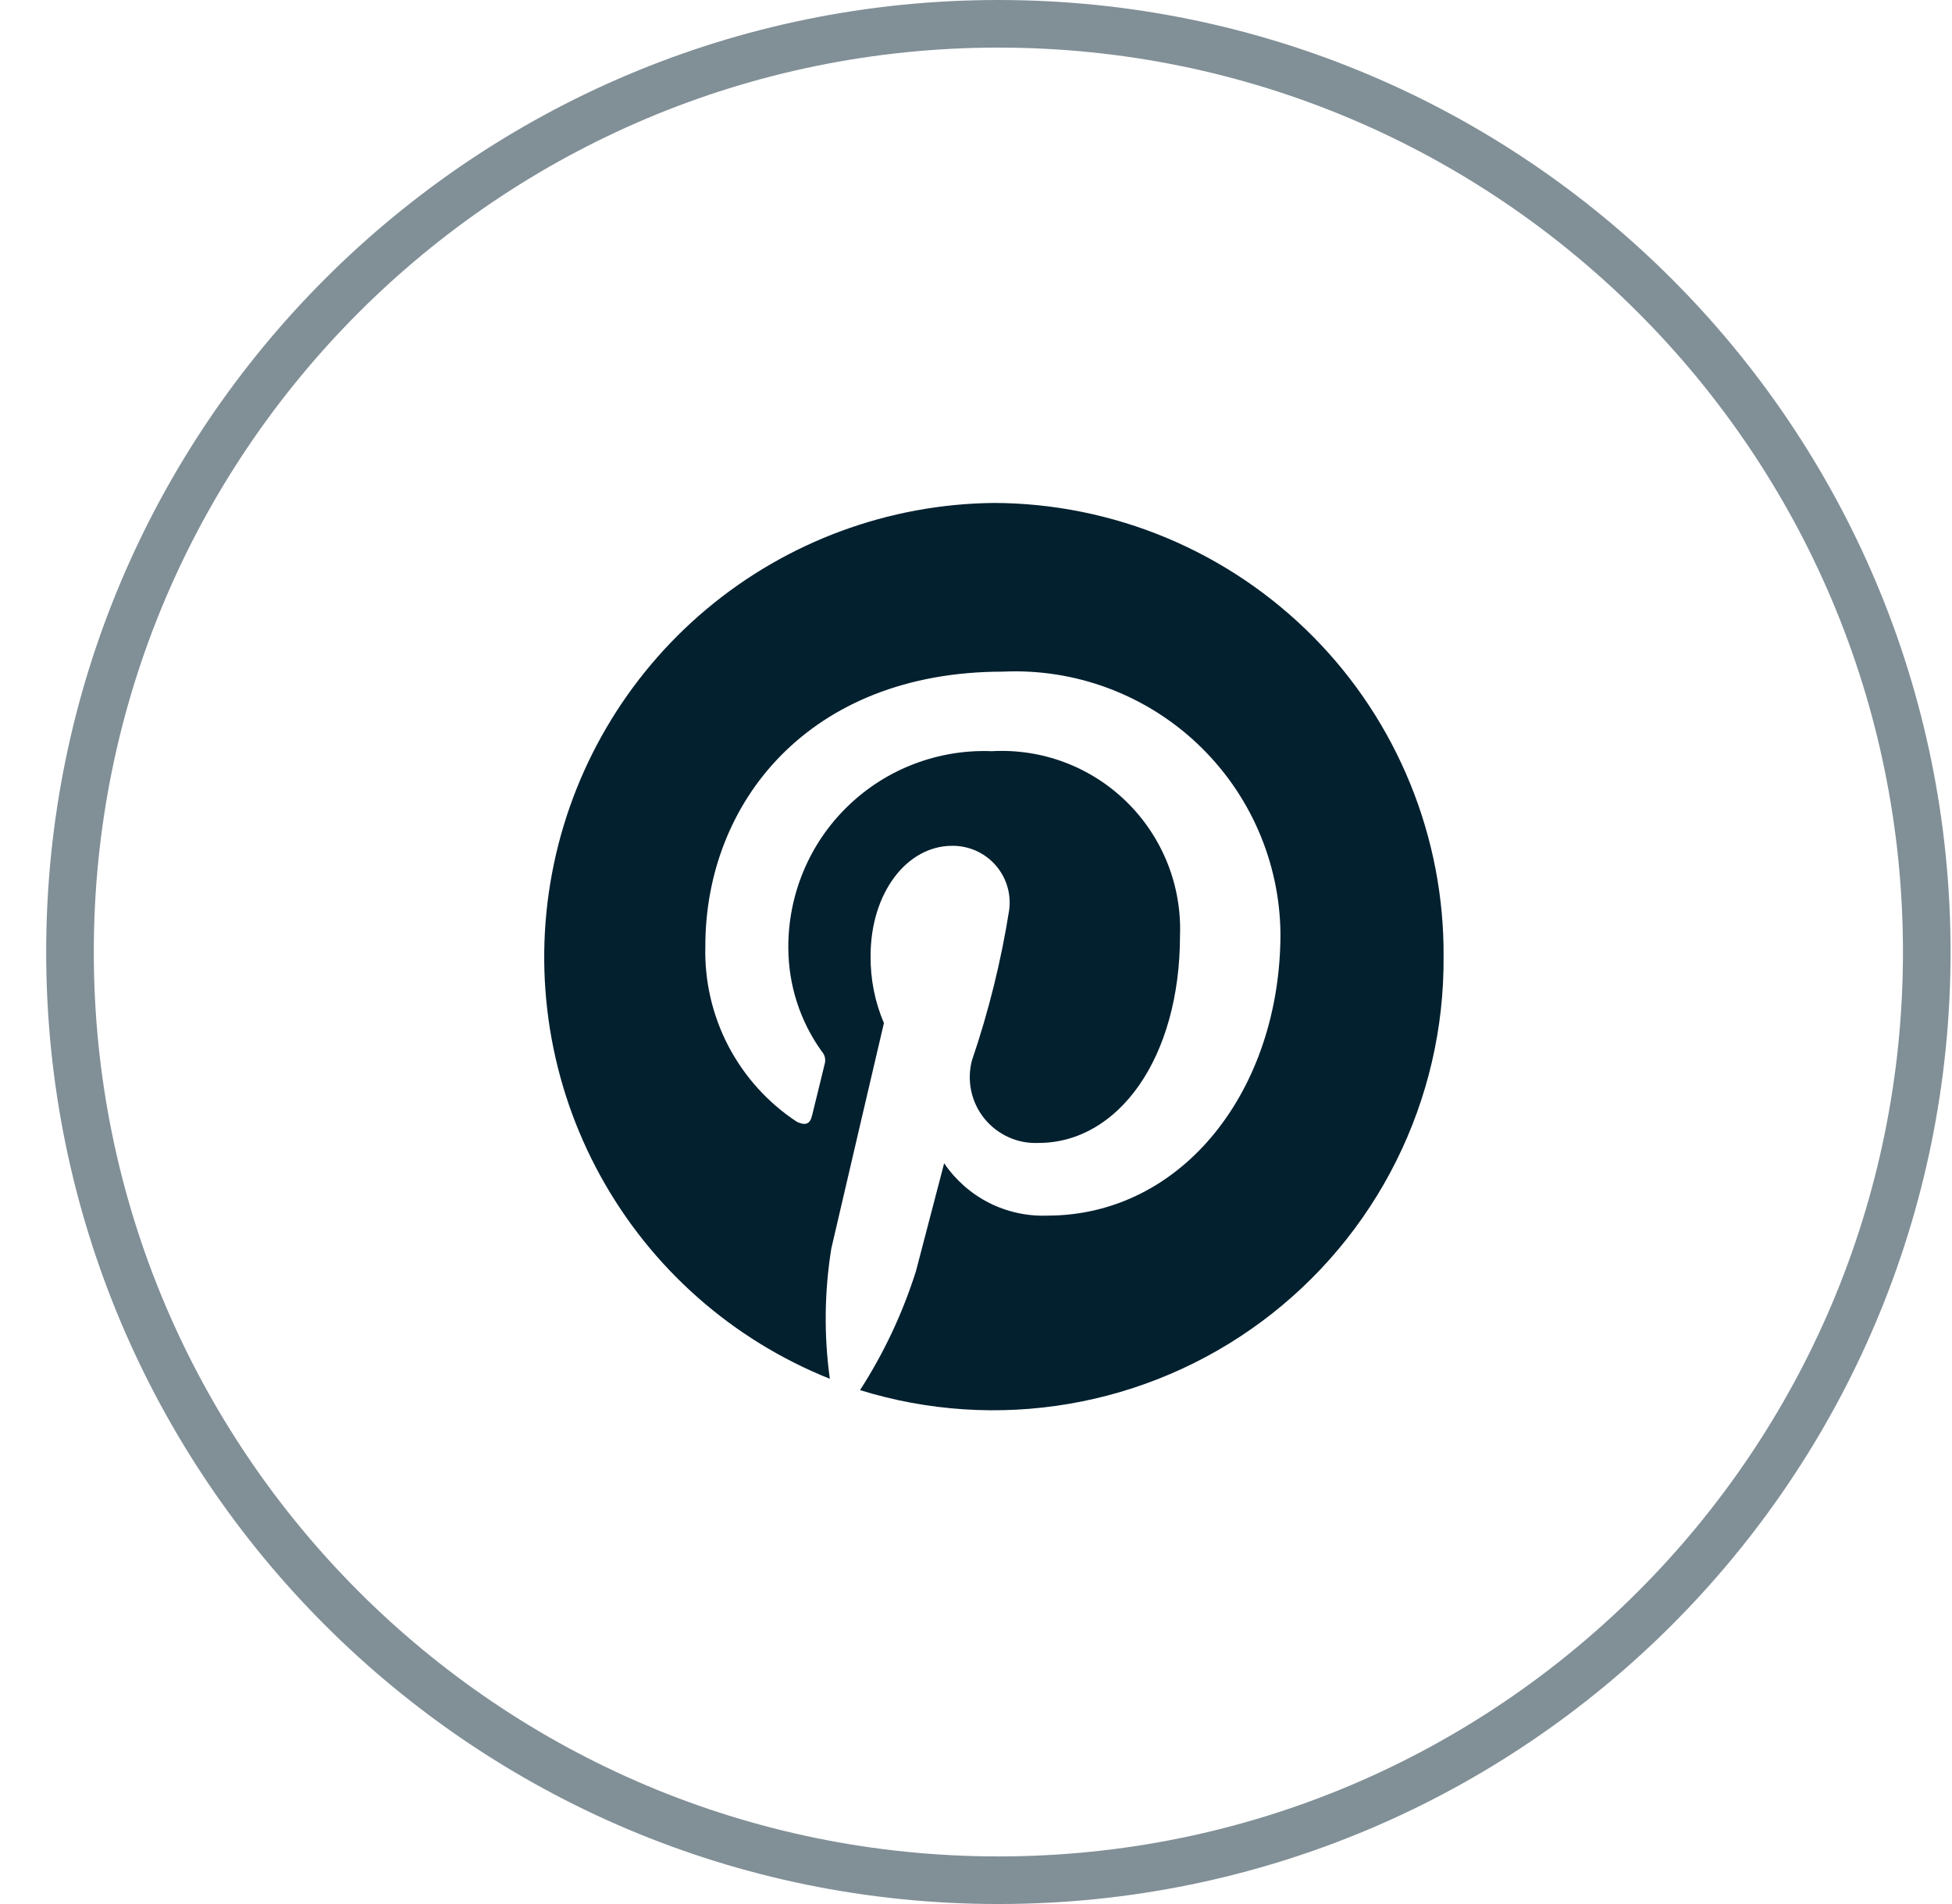 <svg width="41" height="40" viewBox="0 0 41 40" fill="none" xmlns="http://www.w3.org/2000/svg">
<g opacity="0.5">
<path d="M20.97 39.5C31.739 39.5 40.47 30.77 40.47 20C40.47 9.23 31.739 0.5 20.97 0.5C10.2 0.5 1.47 9.23 1.47 20C1.47 30.77 10.2 39.5 20.97 39.5Z" stroke="#03202F"/>
</g>
<path d="M20.878 10.566C18.669 10.588 16.535 11.376 14.842 12.795C13.149 14.215 12.001 16.178 11.594 18.35C11.187 20.521 11.546 22.767 12.611 24.703C13.675 26.64 15.379 28.146 17.43 28.966C17.305 28.058 17.315 27.135 17.461 26.229C17.632 25.484 18.566 21.493 18.566 21.493C18.376 21.048 18.281 20.567 18.286 20.082C18.286 18.757 19.049 17.769 19.998 17.769C20.169 17.767 20.338 17.802 20.494 17.87C20.65 17.939 20.79 18.04 20.903 18.167C21.017 18.294 21.102 18.444 21.153 18.607C21.204 18.77 21.219 18.941 21.198 19.11C21.028 20.19 20.765 21.252 20.412 22.286C20.359 22.496 20.355 22.714 20.401 22.925C20.447 23.136 20.542 23.334 20.678 23.501C20.814 23.669 20.988 23.802 21.185 23.891C21.382 23.98 21.597 24.021 21.812 24.011C23.493 24.011 24.785 22.223 24.785 19.651C24.804 19.131 24.713 18.613 24.52 18.129C24.326 17.646 24.034 17.208 23.662 16.844C23.29 16.48 22.846 16.197 22.359 16.014C21.871 15.831 21.351 15.752 20.831 15.781C20.276 15.759 19.722 15.85 19.203 16.048C18.684 16.245 18.21 16.547 17.811 16.933C17.411 17.319 17.094 17.782 16.879 18.295C16.664 18.807 16.555 19.358 16.558 19.913C16.56 20.693 16.804 21.452 17.258 22.085C17.291 22.122 17.315 22.166 17.326 22.214C17.336 22.262 17.335 22.312 17.32 22.359C17.25 22.659 17.086 23.308 17.055 23.441C17.016 23.614 16.915 23.653 16.736 23.566C16.128 23.166 15.633 22.616 15.296 21.97C14.96 21.324 14.795 20.602 14.815 19.874C14.815 16.874 16.979 14.11 21.065 14.11C21.813 14.075 22.559 14.191 23.261 14.451C23.962 14.711 24.604 15.109 25.148 15.622C25.692 16.136 26.128 16.753 26.428 17.439C26.728 18.124 26.887 18.862 26.895 19.61C26.895 22.896 24.84 25.538 21.995 25.538C21.571 25.553 21.15 25.46 20.771 25.268C20.393 25.075 20.07 24.79 19.831 24.438L19.239 26.704C18.96 27.586 18.565 28.427 18.064 29.204C19.485 29.644 20.988 29.743 22.454 29.492C23.919 29.242 25.305 28.65 26.499 27.764C27.693 26.878 28.661 25.724 29.325 24.394C29.989 23.064 30.331 21.596 30.321 20.109C30.331 18.862 30.093 17.625 29.623 16.47C29.153 15.314 28.46 14.263 27.582 13.376C26.705 12.49 25.661 11.785 24.511 11.303C23.36 10.821 22.126 10.57 20.878 10.566Z" fill="#03202F"/>
</svg>
